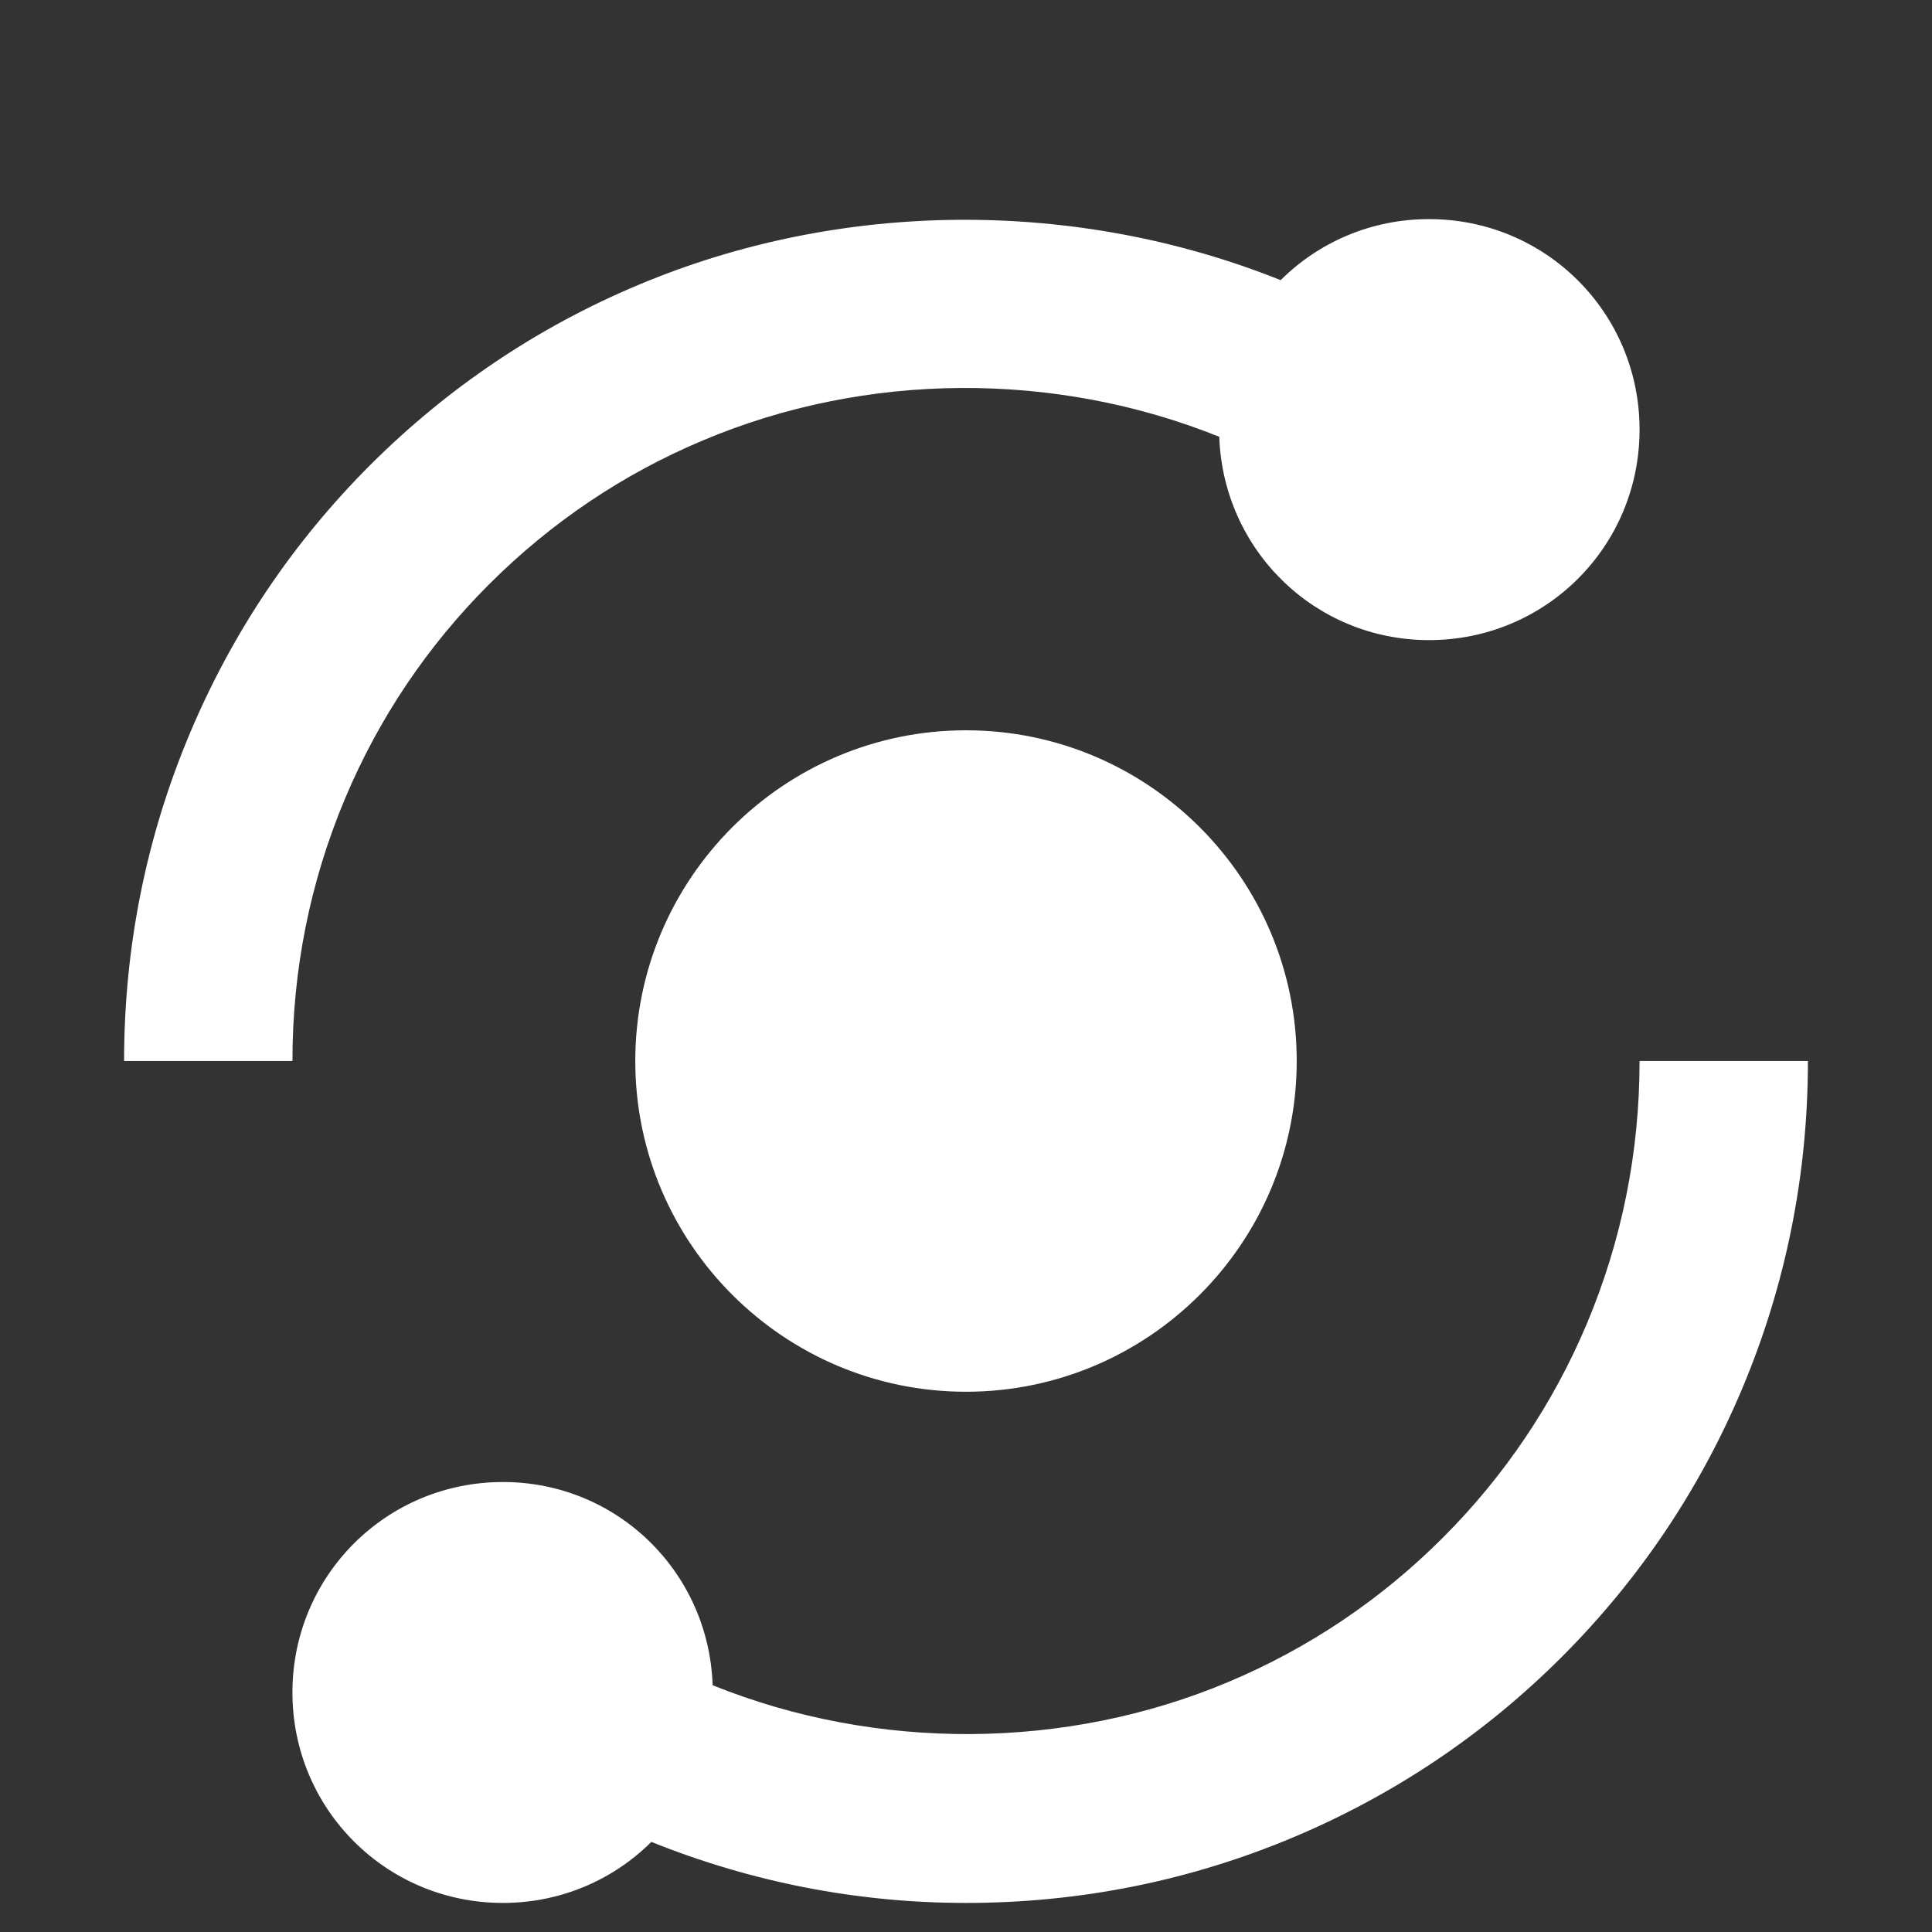 <svg width="22" height="22" viewBox="0 0 22 22" fill="none" xmlns="http://www.w3.org/2000/svg">
<rect x="0" y="0" width="22" height="22" fill="#333333" stroke="none"/>
<g clip-path="url(#clip0_358_681)">
<path fill-rule="evenodd" clip-rule="evenodd" d="M5.57 6.653C4.868 7.355 4.316 8.174 3.931 9.089C3.533 10.034 3.33 11.041 3.33 12.082H1.413C1.413 10.784 1.666 9.526 2.165 8.344C2.647 7.2 3.336 6.175 4.214 5.297C5.096 4.416 6.122 3.726 7.263 3.247C9.575 2.272 12.252 2.257 14.583 3.19C15.015 2.76 15.612 2.495 16.273 2.495C17.602 2.495 18.67 3.563 18.67 4.892C18.67 6.221 17.602 7.289 16.273 7.289C14.973 7.289 13.929 6.264 13.884 4.974C12.015 4.221 9.862 4.231 8.007 5.014C7.095 5.396 6.276 5.948 5.57 6.653ZM16.429 17.511C17.132 16.808 17.684 15.988 18.069 15.075C18.467 14.129 18.67 13.122 18.67 12.082H20.587C20.587 13.38 20.334 14.637 19.836 15.819C19.354 16.962 18.664 17.988 17.785 18.867C16.906 19.746 15.879 20.436 14.736 20.918C13.555 21.416 12.298 21.669 11 21.669C9.759 21.669 8.555 21.431 7.417 20.974C6.985 21.404 6.388 21.669 5.727 21.669C4.398 21.669 3.33 20.601 3.33 19.272C3.33 17.944 4.398 16.876 5.727 16.876C7.027 16.876 8.071 17.9 8.115 19.19C9.983 19.943 12.136 19.933 13.992 19.151C14.906 18.766 15.726 18.214 16.429 17.511ZM7.234 12.082C7.234 10.005 8.924 8.316 11 8.316C13.077 8.316 14.766 10.005 14.766 12.082C14.766 14.159 13.077 15.848 11 15.848C8.924 15.848 7.234 14.159 7.234 12.082Z" fill="white"/>
</g>
<defs>
<clipPath id="clip0_358_681">
<rect width="21" height="21" fill="white" transform="translate(0.5 0.669)"/>
</clipPath>
</defs>
</svg>
